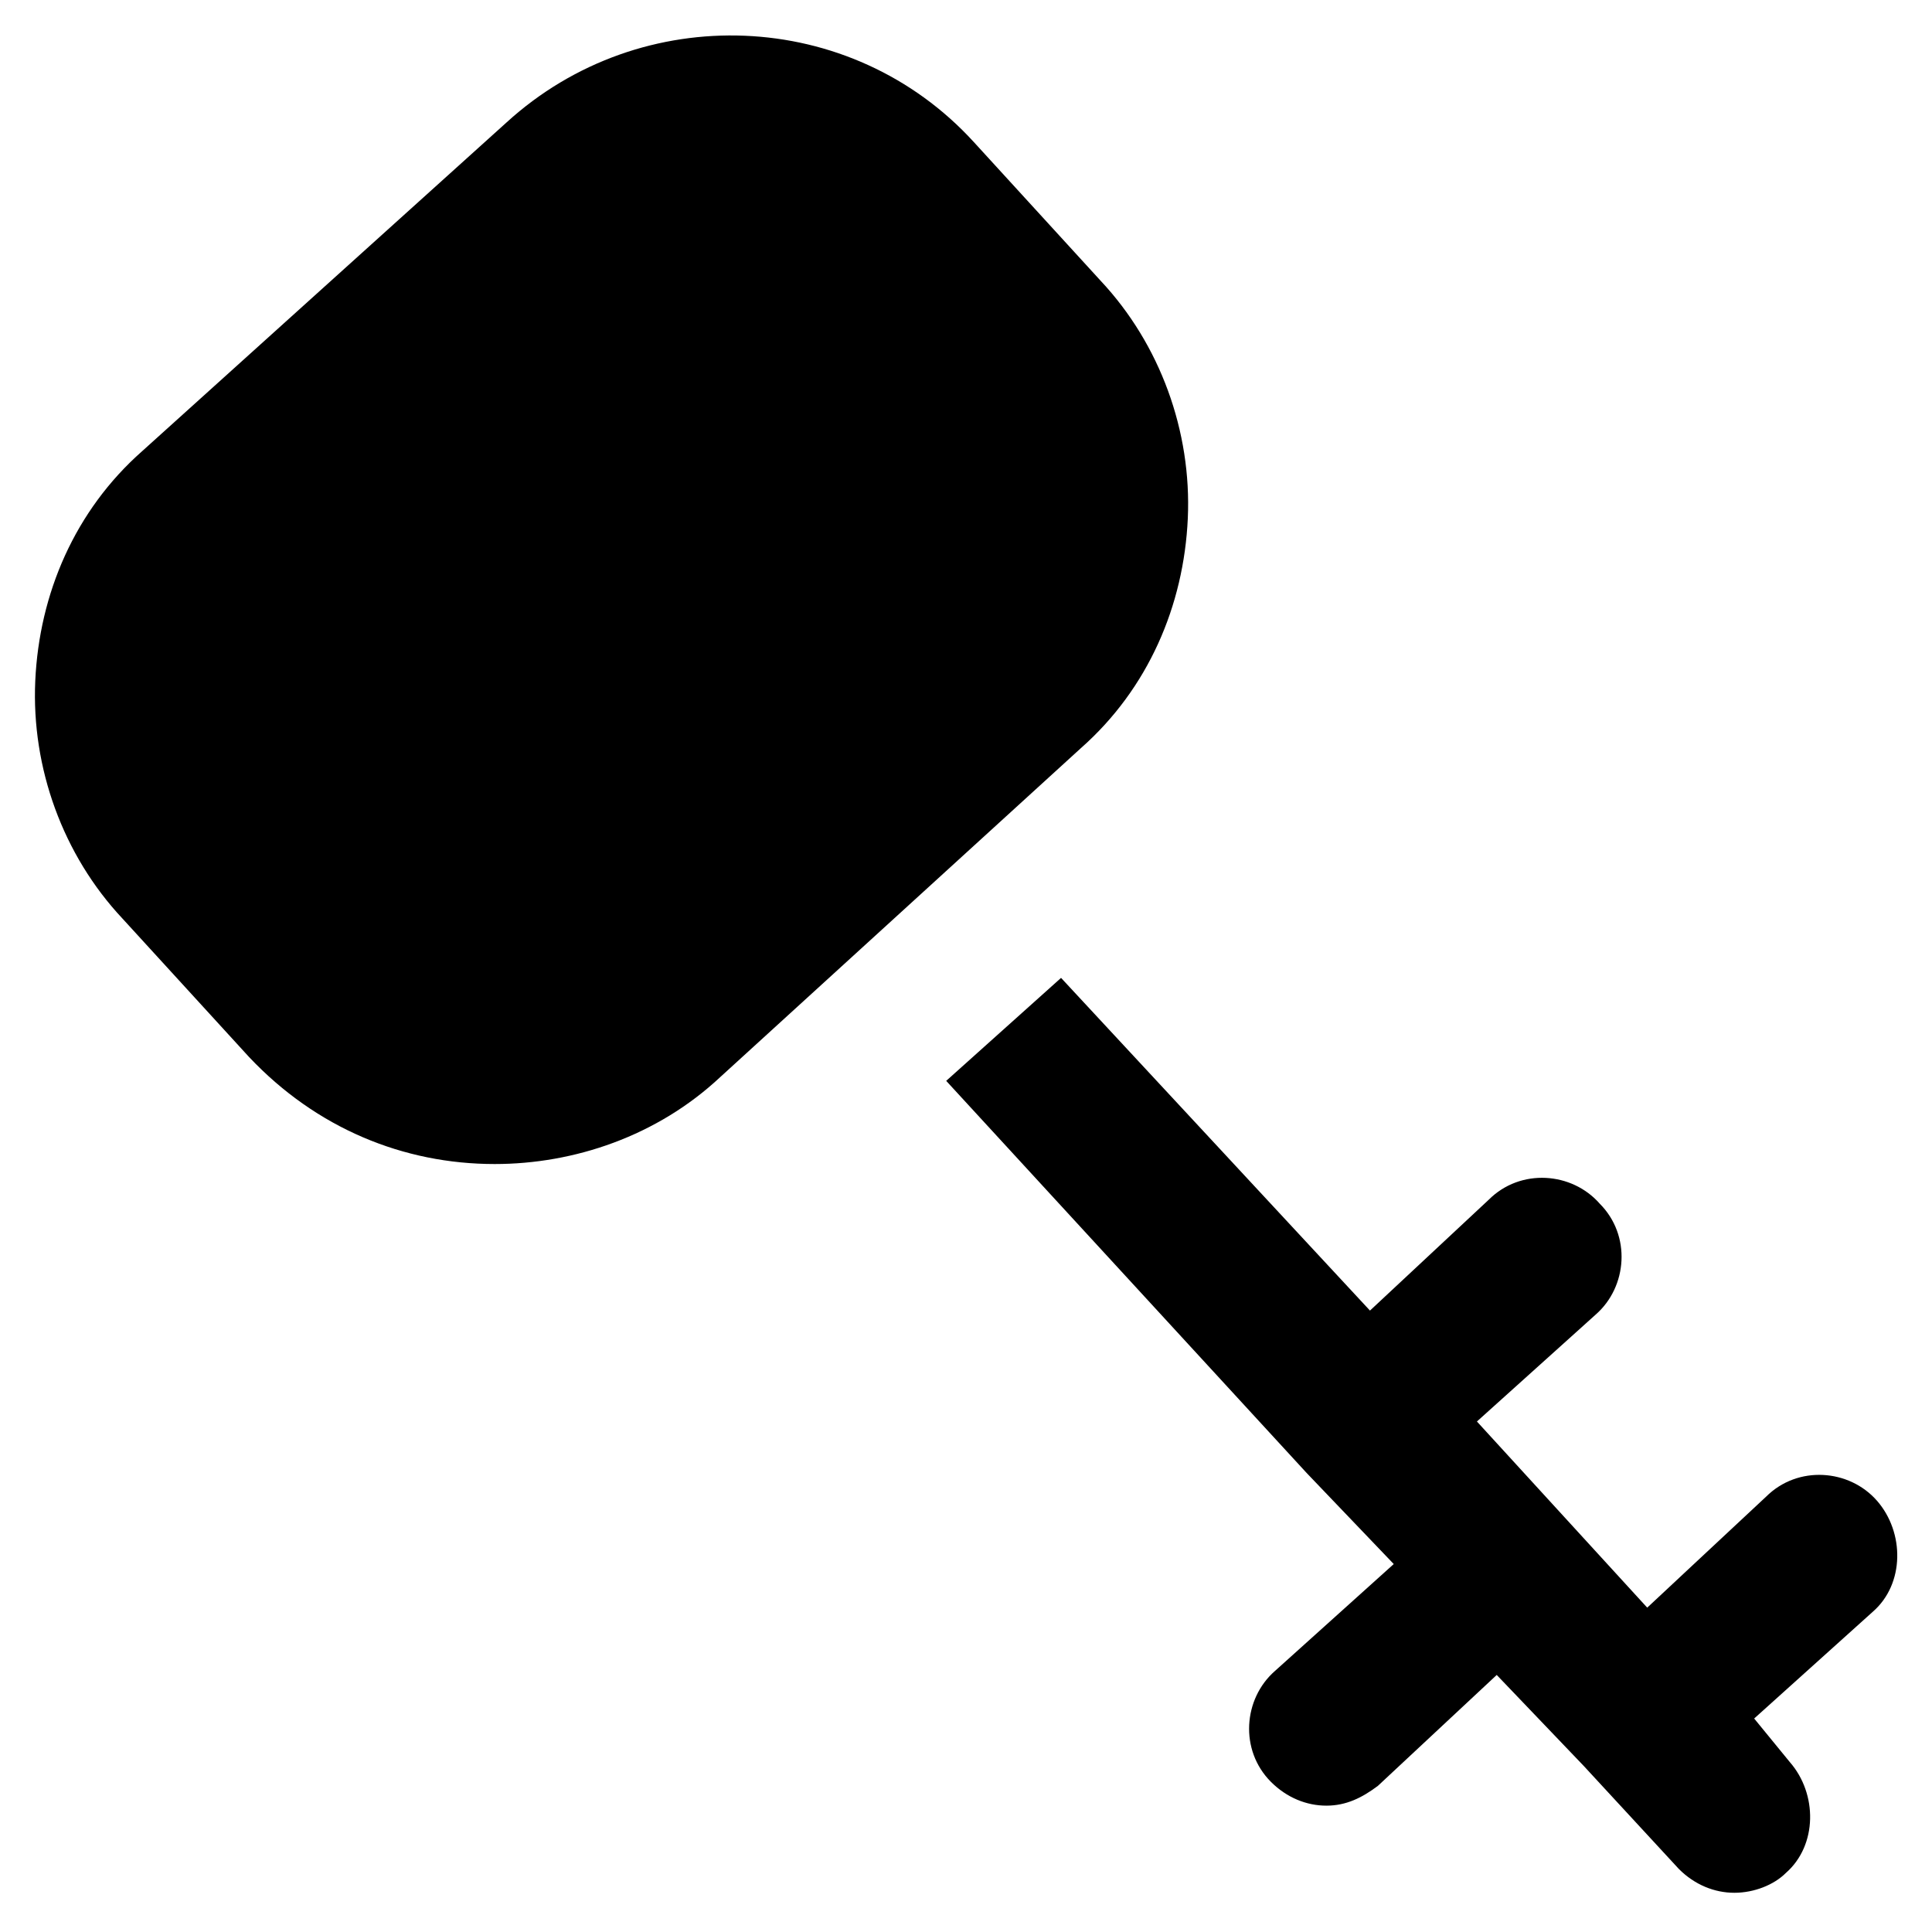 <?xml version="1.0" encoding="UTF-8"?>
<!-- Uploaded to: ICON Repo, www.svgrepo.com, Generator: ICON Repo Mixer Tools -->
<svg fill="#000000" width="800px" height="800px" version="1.1" viewBox="144 144 512 512" xmlns="http://www.w3.org/2000/svg">
 <g>
  <path d="m430.44 342.27c17.844-15.742 27.289-37.785 28.34-60.879 1.051-23.09-7.348-46.184-23.09-62.977l-33.586-36.734c-32.539-35.688-88.168-37.785-123.85-5.246l-96.57 87.117c-17.844 15.742-27.289 37.785-28.34 60.879-1.051 23.09 7.348 46.184 23.09 62.977l33.586 36.734c17.844 18.895 40.934 28.34 65.074 28.34 20.992 0 43.035-7.348 59.828-23.09z"/>
  <path d="m641.41 541.7c-7.348-8.398-20.992-9.445-29.391-1.051l-31.488 29.391-45.133-49.332 31.488-28.34c8.398-7.348 9.445-20.992 1.051-29.391-7.348-8.398-20.992-9.445-29.391-1.051l-31.488 29.391-81.867-88.168-30.438 27.289 95.516 103.91 23.09 24.141-31.488 28.34c-8.398 7.348-9.445 20.992-1.051 29.391 4.199 4.199 9.445 6.297 14.695 6.297 5.246 0 9.445-2.098 13.645-5.246l31.488-29.391 23.09 24.141 25.191 27.289c4.199 4.199 9.445 6.297 14.695 6.297 5.246 0 10.496-2.098 13.645-5.246 8.398-7.348 8.398-20.992 1.051-29.391l-9.445-11.543 31.488-28.34c8.395-7.344 8.395-20.992 1.047-29.387z"/>
 </g>
</svg>